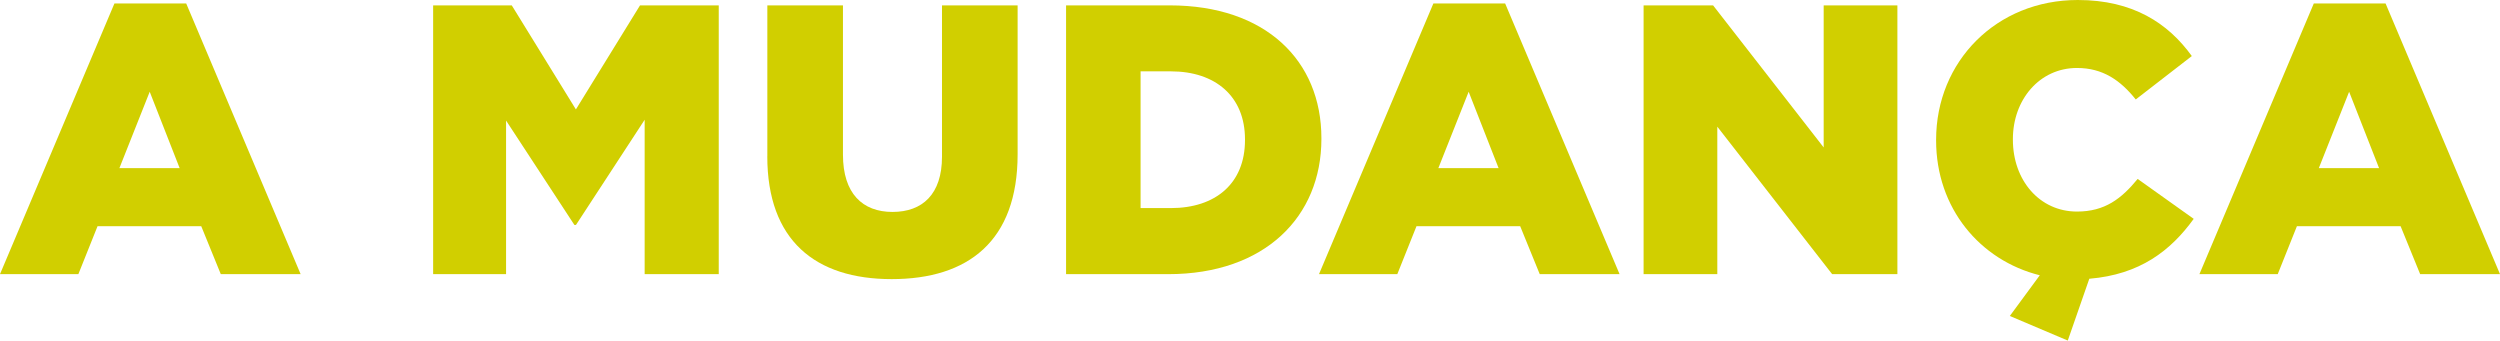 <?xml version="1.0" encoding="UTF-8"?>
<svg id="Layer_2" data-name="Layer 2" xmlns="http://www.w3.org/2000/svg" viewBox="0 0 539.2 73.45">
  <defs>
    <style>
      .cls-1 {
        fill: #d1cf00;
      }
    </style>
  </defs>
  <g id="TX_IM" data-name="TX+IM">
    <g>
      <path class="cls-1" d="M24.68.75h15.48l24.68,58.38h-17.22l-4.22-10.35h-22.36l-4.14,10.35H0L24.68.75ZM38.75,36.27l-6.46-16.48-6.54,16.48h13Z"/>
      <path class="cls-1" d="M93.41,1.16h16.97l13.83,22.44,13.83-22.44h16.98v57.96h-15.98V25.83l-14.82,22.69h-.33l-14.74-22.52v33.12h-15.73V1.16Z"/>
      <path class="cls-1" d="M165.5,33.7V1.16h16.31v32.21c0,8.36,4.22,12.34,10.68,12.34s10.68-3.81,10.68-11.92V1.16h16.31v32.13c0,18.71-10.68,26.91-27.16,26.91s-26.83-8.36-26.83-26.5Z"/>
      <path class="cls-1" d="M229.93,1.16h22.36c20.7,0,32.71,11.92,32.71,28.65v.17c0,16.73-12.17,29.15-33.04,29.15h-22.03V1.16ZM252.54,44.88c9.61,0,15.98-5.3,15.98-14.66v-.17c0-9.27-6.38-14.66-15.98-14.66h-6.54v29.48h6.54Z"/>
      <path class="cls-1" d="M309.15.75h15.48l24.68,58.38h-17.22l-4.22-10.35h-22.36l-4.14,10.35h-16.89L309.15.75ZM323.22,36.27l-6.46-16.48-6.54,16.48h13Z"/>
      <path class="cls-1" d="M354.49,1.16h14.99l23.85,30.64V1.16h15.9v57.96h-14.08l-24.76-31.8v31.8h-15.9V1.16Z"/>
      <path class="cls-1" d="M433.48,68.15l6.46-8.78c-12.92-3.23-22.36-14.49-22.36-29.06v-.17c0-16.89,13-30.14,30.56-30.14,11.84,0,19.46,4.97,24.59,12.09l-12.09,9.36c-3.31-4.14-7.12-6.79-12.67-6.79-8.11,0-13.83,6.87-13.83,15.32v.17c0,8.69,5.71,15.48,13.83,15.48,6.04,0,9.61-2.81,13.08-7.04l12.09,8.61c-4.97,6.87-11.59,12.01-22.52,12.92l-4.64,13.33-12.5-5.3Z"/>
      <path class="cls-1" d="M499.04.75h15.48l24.68,58.38h-17.22l-4.22-10.35h-22.36l-4.14,10.35h-16.89L499.04.75ZM513.12,36.27l-6.46-16.48-6.54,16.48h13Z"/>
    </g>
  </g>
</svg>